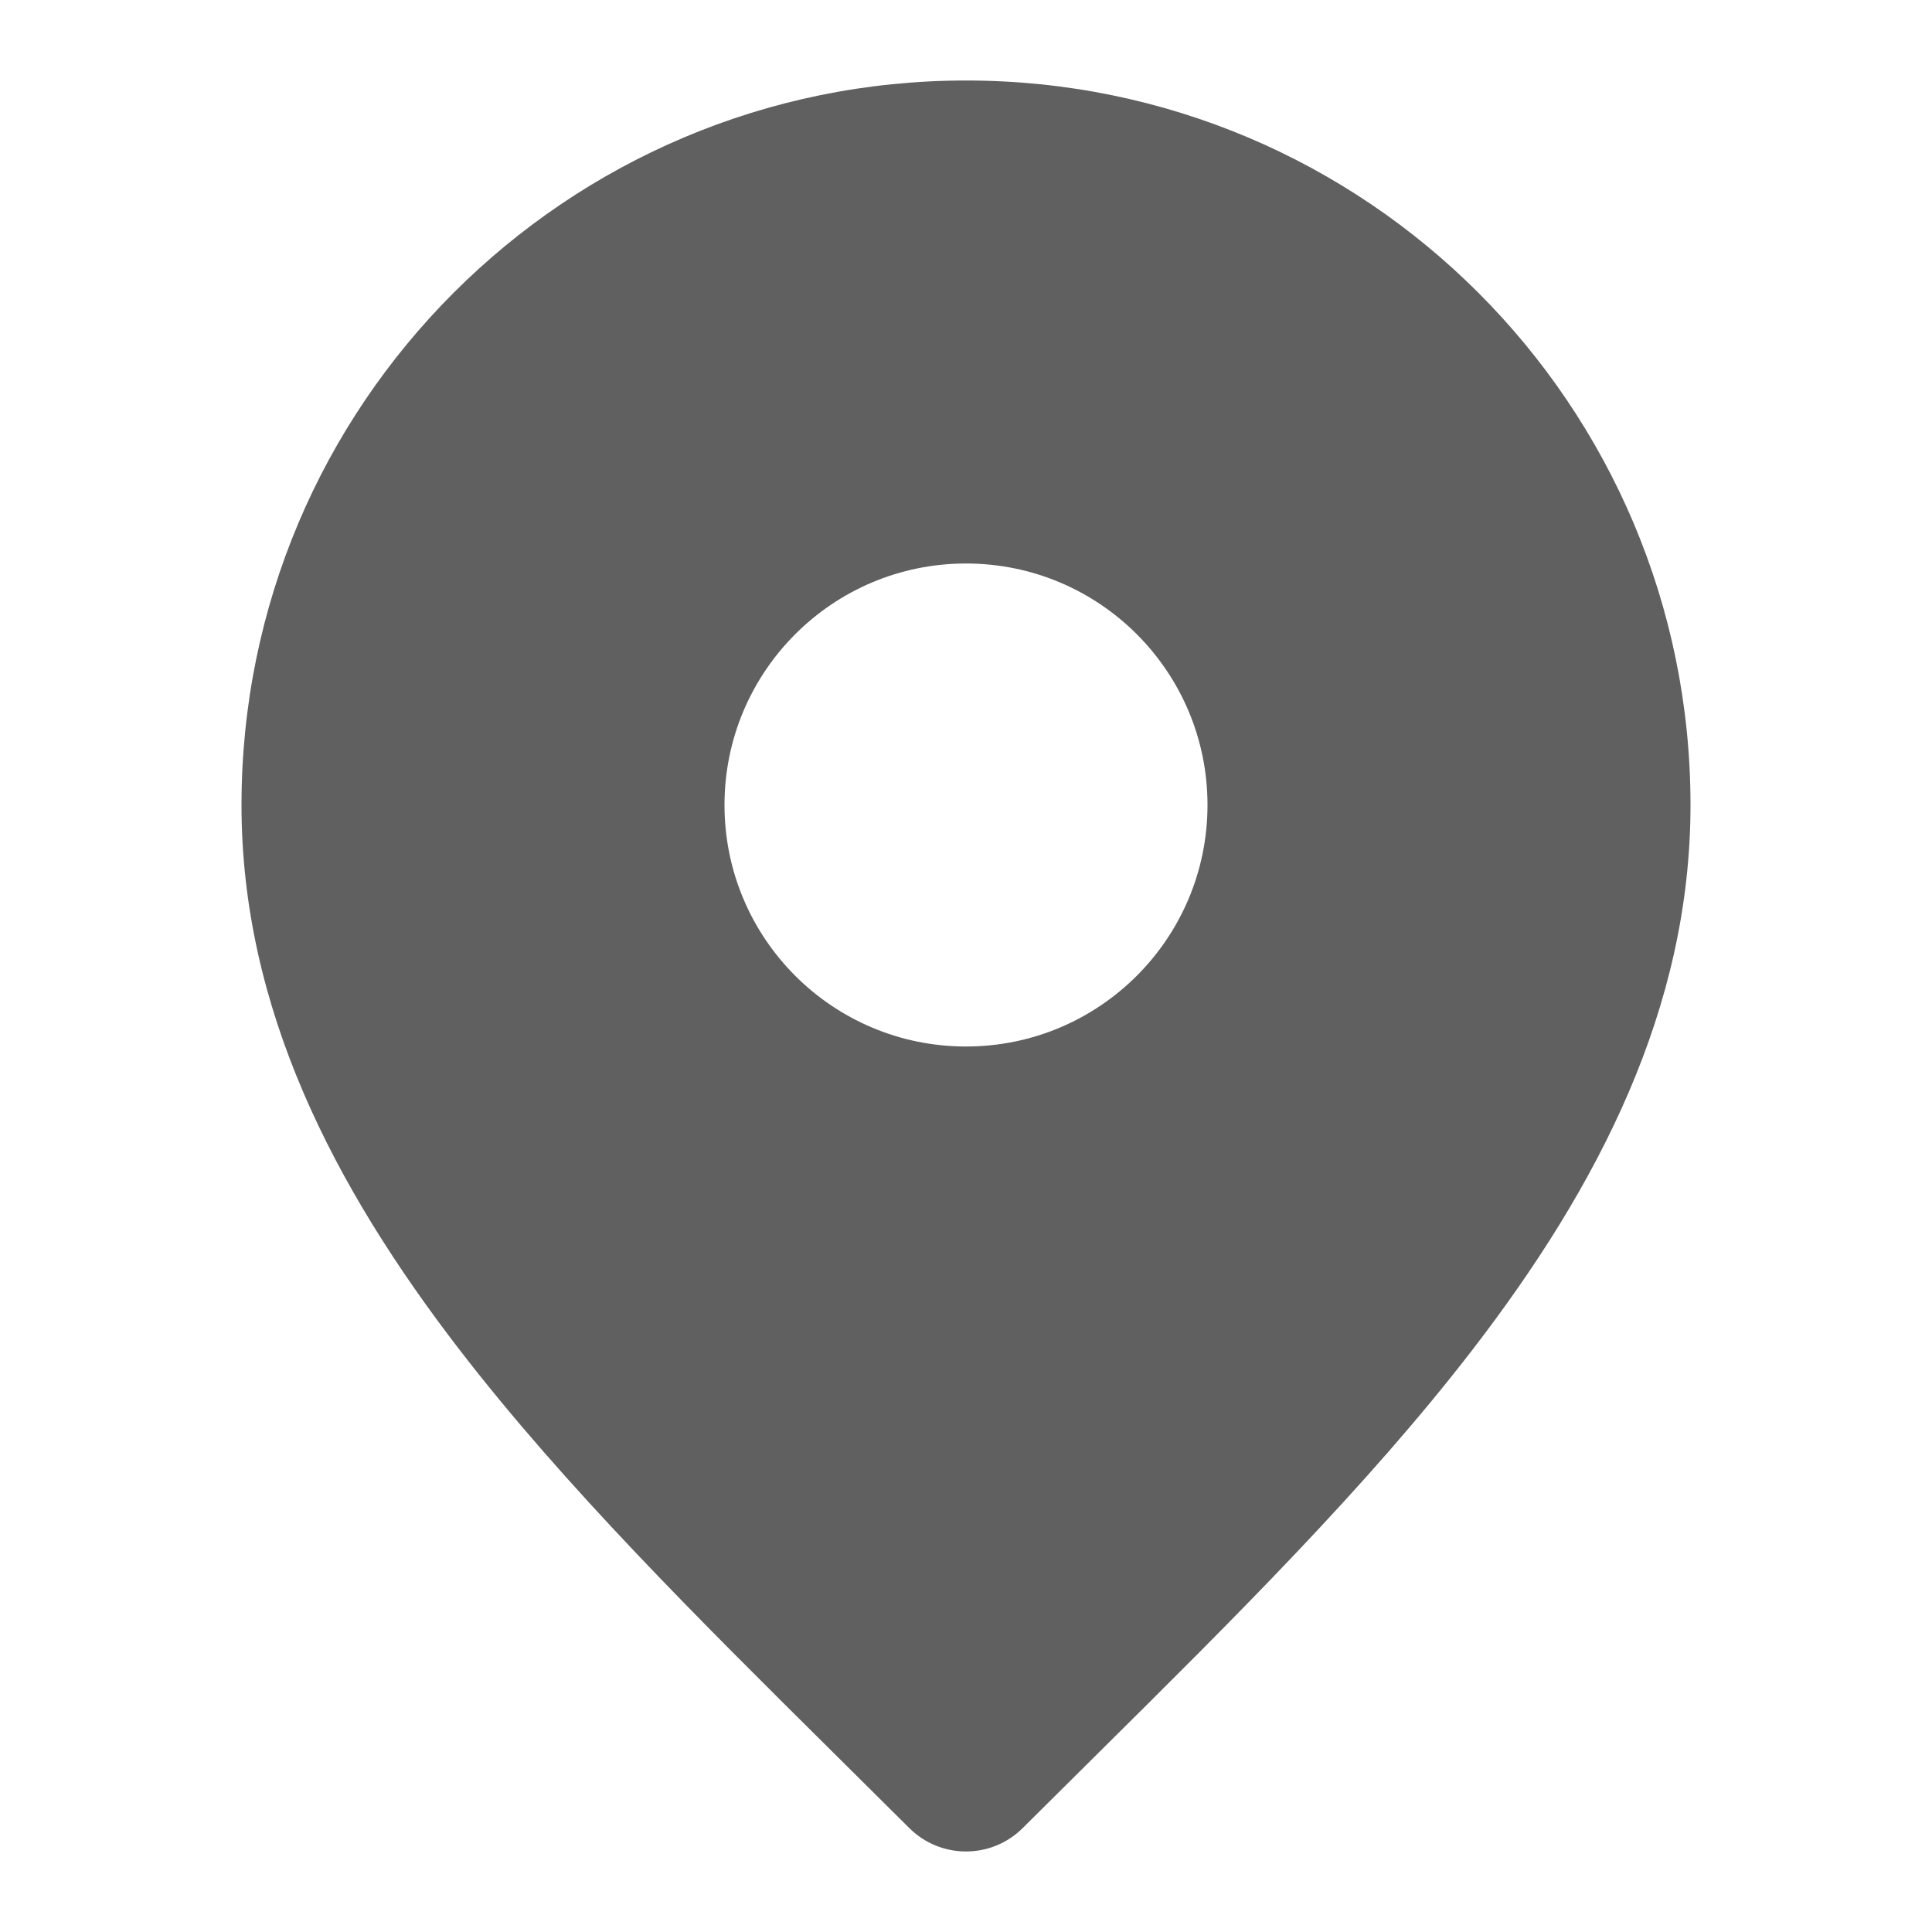 <svg width="18" height="18" viewBox="0 0 18 18" fill="none" xmlns="http://www.w3.org/2000/svg">
<g clip-path="url(#clip0_946_3570)">
<path fill-rule="evenodd" clip-rule="evenodd" d="M2.25 7.5C2.25 3.772 5.272 0.75 9 0.75C12.728 0.75 15.75 3.772 15.75 7.5C15.75 9.395 14.89 11.055 13.719 12.575C12.741 13.845 11.489 15.087 10.238 16.327L10.237 16.328C10.001 16.562 9.765 16.796 9.53 17.03C9.237 17.323 8.763 17.323 8.47 17.03C8.235 16.796 7.998 16.561 7.762 16.327C6.511 15.087 5.259 13.845 4.281 12.575C3.11 11.055 2.25 9.395 2.25 7.5ZM11.25 7.5C11.25 8.743 10.243 9.75 9 9.75C7.757 9.75 6.75 8.743 6.75 7.5C6.75 6.257 7.757 5.25 9 5.25C10.243 5.25 11.25 6.257 11.25 7.5Z" fill="#606060"/>
</g>
<defs>
<clipPath id="clip0_946_3570">
<rect width="18" height="18" fill="white"/>
</clipPath>
</defs>
</svg>
